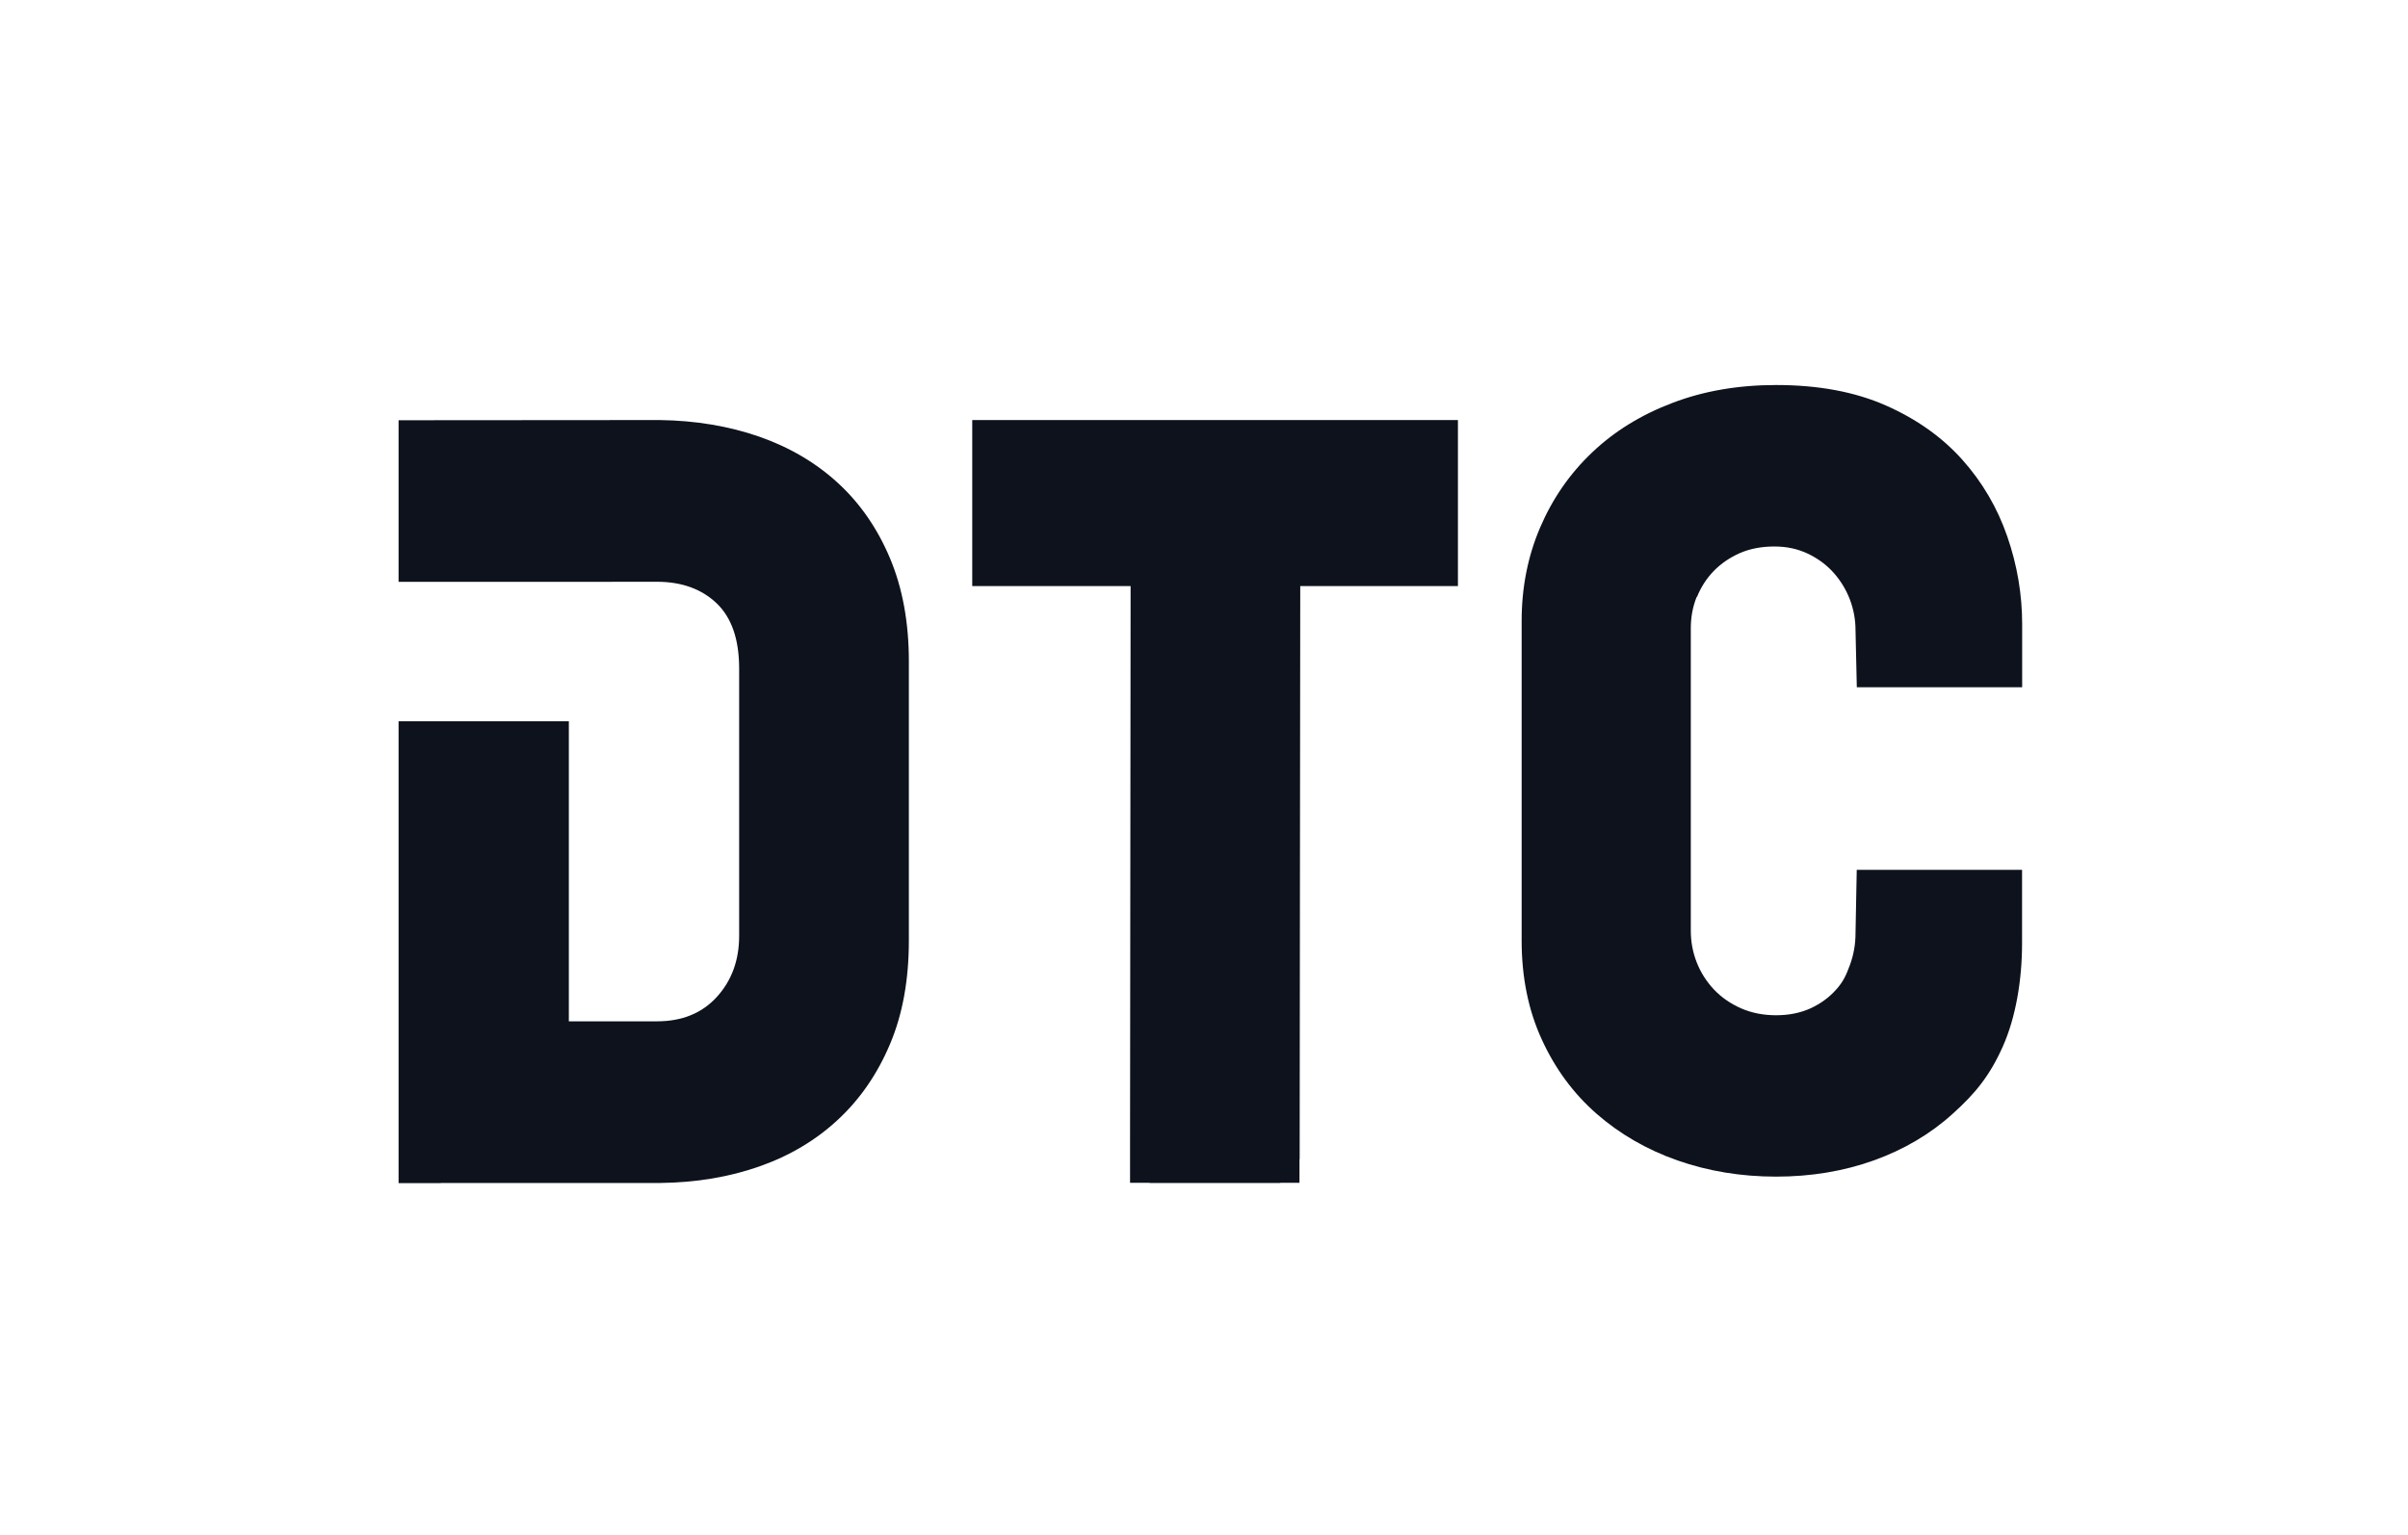 <svg width="69" height="44" viewBox="0 0 69 44" fill="none" xmlns="http://www.w3.org/2000/svg">
<path d="M24.012 13.844C23.378 13.262 22.626 12.819 21.753 12.514C20.88 12.211 19.929 12.053 18.905 12.039L12.124 12.044H11.421V16.676H16.3L18.825 16.674C19.534 16.674 20.104 16.881 20.535 17.291C20.965 17.703 21.18 18.325 21.18 19.162V26.822C21.18 27.518 20.968 28.101 20.544 28.569C20.12 29.037 19.547 29.272 18.825 29.272H16.3V20.673H11.421V33.006V33.91H12.627V33.905H18.923C19.948 33.893 20.894 33.735 21.762 33.43C22.629 33.125 23.378 32.68 24.012 32.09C24.646 31.501 25.142 30.779 25.502 29.927C25.864 29.072 26.043 28.082 26.043 26.955V18.952C26.043 17.839 25.861 16.853 25.502 15.999C25.142 15.144 24.646 14.427 24.012 13.844Z" fill="#0D121C"/>
<path d="M36.918 12.039H32.718H27.859V16.797H32.397L32.381 32.836V33.9H32.928C32.928 33.9 32.942 33.905 32.951 33.905H36.673C36.673 33.905 36.689 33.9 36.696 33.9H37.236V33.243C37.236 33.227 37.241 33.218 37.241 33.202L37.258 16.797H41.776V12.039H36.918Z" fill="#0D121C"/>
<path d="M48.625 17.112C48.739 16.828 48.9 16.578 49.108 16.364C49.317 16.15 49.566 15.98 49.855 15.852C50.146 15.726 50.474 15.663 50.84 15.663C51.205 15.663 51.516 15.733 51.806 15.87C52.098 16.01 52.343 16.192 52.545 16.42C52.747 16.648 52.901 16.904 53.009 17.186C53.116 17.471 53.169 17.764 53.169 18.067L53.206 19.697H57.944V17.894C57.944 17.035 57.802 16.197 57.517 15.374C57.234 14.555 56.805 13.821 56.229 13.176C55.654 12.533 54.925 12.013 54.04 11.622C53.156 11.231 52.107 11.035 50.896 11.035C49.81 11.035 48.819 11.205 47.922 11.548C47.025 11.888 46.256 12.363 45.621 12.968C44.982 13.574 44.486 14.291 44.132 15.118C43.778 15.945 43.602 16.839 43.602 17.799V26.959C43.602 28.007 43.794 28.953 44.179 29.792C44.563 30.632 45.087 31.343 45.751 31.923C46.415 32.503 47.188 32.95 48.071 33.26C48.956 33.569 49.897 33.723 50.893 33.723C51.891 33.723 52.822 33.569 53.688 33.26C54.552 32.95 55.31 32.505 55.952 31.923C56.598 31.343 57.015 30.833 57.387 29.999C57.76 29.165 57.941 28.094 57.941 27.032V24.931H53.204L53.169 26.745C53.169 27.062 53.116 27.365 53.009 27.656C52.901 27.947 52.82 28.133 52.617 28.359C52.415 28.587 52.168 28.767 51.879 28.9C51.588 29.032 51.259 29.098 50.893 29.098C50.528 29.098 50.193 29.032 49.89 28.9C49.587 28.767 49.328 28.587 49.111 28.359C48.898 28.131 48.732 27.872 48.618 27.581C48.504 27.29 48.449 26.987 48.449 26.673V18.004C48.449 17.689 48.504 17.389 48.618 17.105L48.625 17.112Z" fill="#0D121C"/>
</svg>
